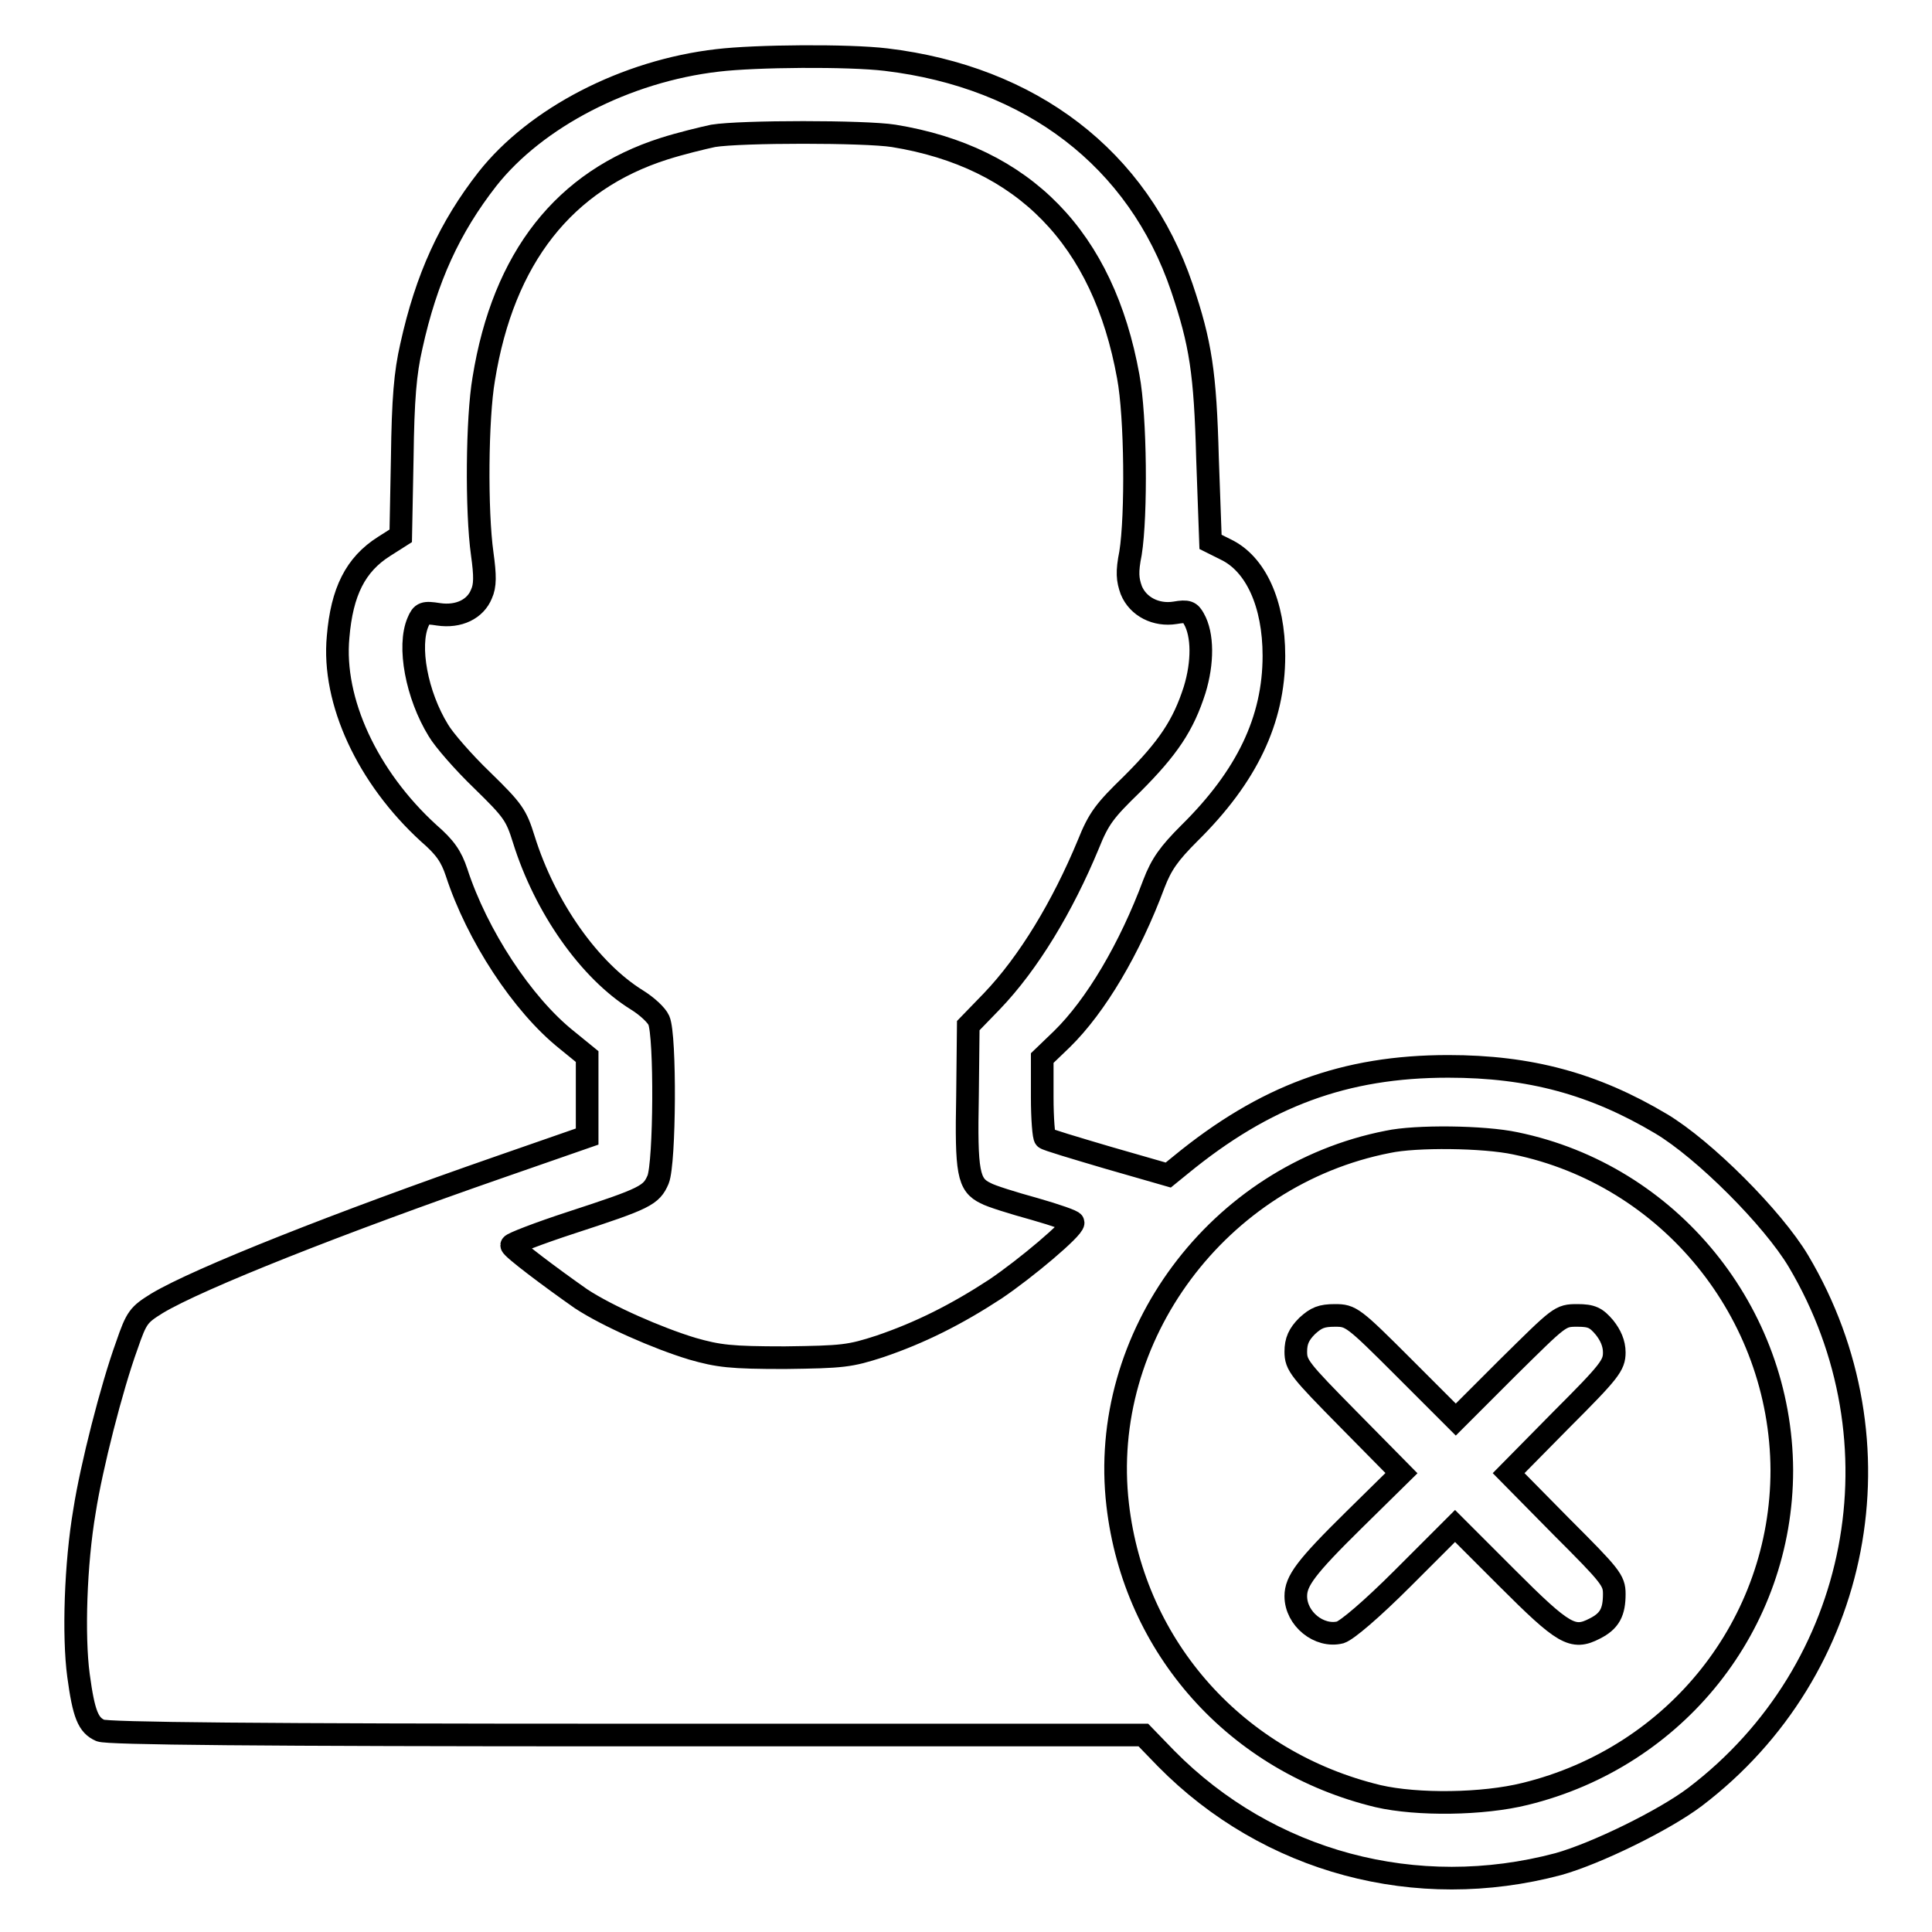 <?xml version="1.0" encoding="utf-8"?>
<!-- Svg Vector Icons : http://www.onlinewebfonts.com/icon -->
<!DOCTYPE svg PUBLIC "-//W3C//DTD SVG 1.1//EN" "http://www.w3.org/Graphics/SVG/1.1/DTD/svg11.dtd">
<svg version="1.1" xmlns="http://www.w3.org/2000/svg" xmlns:xlink="http://www.w3.org/1999/xlink" x="0px" y="0px" viewBox="0 0 256 256" enable-background="new 0 0 256 256" xml:space="preserve">
<g><g><g><path stroke-width="3" fill-opacity="0" stroke="#000000"  d="M95.1,8C82.9,9.4,71,15.6,64.6,23.7c-5,6.4-8.1,13.1-10.1,22.2c-0.8,3.5-1.1,6.9-1.2,14.8l-0.2,10.3l-2.2,1.4c-3.8,2.4-5.6,6-6.1,12c-0.8,8.5,3.9,18.6,12,26c2.2,1.9,3,3.1,3.7,5.2c2.7,8.3,8.7,17.5,14.6,22.2l2.7,2.2v5.3v5.3l-11.5,4c-21.3,7.4-40,14.8-45.5,18.1c-2.4,1.5-2.7,1.8-4,5.6c-2,5.5-4.7,16.1-5.6,21.9c-1.2,7-1.5,16.6-0.8,21.8c0.7,5.2,1.3,6.6,2.9,7.3c0.9,0.4,20.6,0.6,69.7,0.6h68.5l3,3.1c13.6,13.8,33.2,19,52,14c5-1.4,14-5.8,18.1-8.9c22.1-16.8,27.9-47.1,13.7-71c-3.4-5.7-12.5-14.8-18.2-18.2c-8.9-5.3-17.4-7.6-28.2-7.6c-13.7,0-24.3,3.9-35.5,13.1l-1.6,1.3l-8-2.3c-4.4-1.3-8.1-2.4-8.3-2.6c-0.2-0.1-0.4-2.6-0.4-5.4v-5.2l2.6-2.5c4.5-4.4,9-12,12.2-20.6c1-2.6,2-4,4.7-6.7c7.6-7.5,11.2-15,11.2-23.5c0-6.9-2.4-12.2-6.4-14.1l-2-1L160,60.7c-0.3-11.3-0.9-15.2-3.4-22.6c-5.8-17.1-20-27.9-39.2-30.2C112.4,7.3,100.1,7.4,95.1,8z M118.4,18c17.3,2.8,27.8,13.6,31.1,31.9c1,5.3,1.1,18.4,0.3,23.4c-0.5,2.5-0.4,3.5,0.1,4.9c0.9,2.2,3.3,3.4,5.8,3c1.7-0.3,2-0.1,2.5,0.8c1.2,2.1,1.2,5.8,0.1,9.4c-1.5,4.7-3.5,7.7-8.3,12.5c-3.6,3.5-4.4,4.5-5.8,8c-3.4,8.2-7.9,15.7-12.8,20.8l-3.1,3.2l-0.1,9.3c-0.2,10.2,0.1,11.8,2.4,12.9c0.7,0.4,3.6,1.3,6.5,2.1c2.8,0.8,5.1,1.6,5.1,1.8c0,0.8-6.3,6.1-10.3,8.8c-5.2,3.4-10,5.8-15.3,7.6c-4,1.3-4.9,1.4-12.6,1.5c-7.2,0-8.8-0.2-12.3-1.2c-4.6-1.4-11.2-4.3-14.7-6.6c-4-2.8-9.2-6.7-9.2-7.1c0-0.2,3.6-1.6,7.9-3c9.8-3.2,10.6-3.6,11.5-5.7c0.9-2.2,1-19.1,0.1-21.1c-0.3-0.7-1.6-1.9-2.9-2.7c-6.3-3.9-12.2-12.3-15-21.3c-1-3.2-1.4-3.8-5.5-7.8c-2.5-2.4-5.1-5.4-5.8-6.6c-2.9-4.7-4.1-11.2-2.7-14.4c0.5-1.2,0.8-1.3,2.7-1c2.7,0.4,4.9-0.7,5.7-2.7c0.5-1.1,0.5-2.4,0.1-5.3c-0.8-5.7-0.7-18,0.2-23.2C66.7,34.1,74.8,23.9,88,19.7c2.2-0.7,5.1-1.4,6.5-1.7C98.2,17.4,114.6,17.4,118.4,18z M200.8,151.5c20.4,4.2,35.2,22.4,35.3,43.3c0,20.4-14,38-34,42.9c-5.6,1.4-14.3,1.5-19.5,0.3c-18.7-4.5-32.3-19.6-34.5-38.6c-2.6-22.3,13.3-43.7,35.8-48.1C187.6,150.5,196.6,150.6,200.8,151.5z"/><path stroke-width="3" fill-opacity="0" stroke="#000000"  d="M173.2,175.7c-1.1,1.1-1.5,2-1.5,3.4c0,1.8,0.5,2.4,7,9l7,7.1l-6.3,6.2c-6.4,6.3-7.7,8.1-7.7,10.1c0,3,3.1,5.5,5.9,4.8c0.9-0.3,4.1-3,8.3-7.2l6.9-6.9l6.9,6.9c7.5,7.5,8.7,8.2,11.6,6.7c2-1,2.6-2.2,2.6-4.6c0-1.8-0.5-2.4-7-8.9l-7-7.1l7-7.1c6.4-6.4,7-7.2,7-8.9c0-1.2-0.5-2.3-1.3-3.3c-1.1-1.3-1.7-1.6-3.6-1.6c-2.3,0-2.3,0.1-9.2,6.9l-6.9,6.9l-6.9-6.9c-6.7-6.7-7-6.9-9.1-6.9C175.1,174.3,174.4,174.6,173.2,175.7z"/></g></g></g>
</svg>